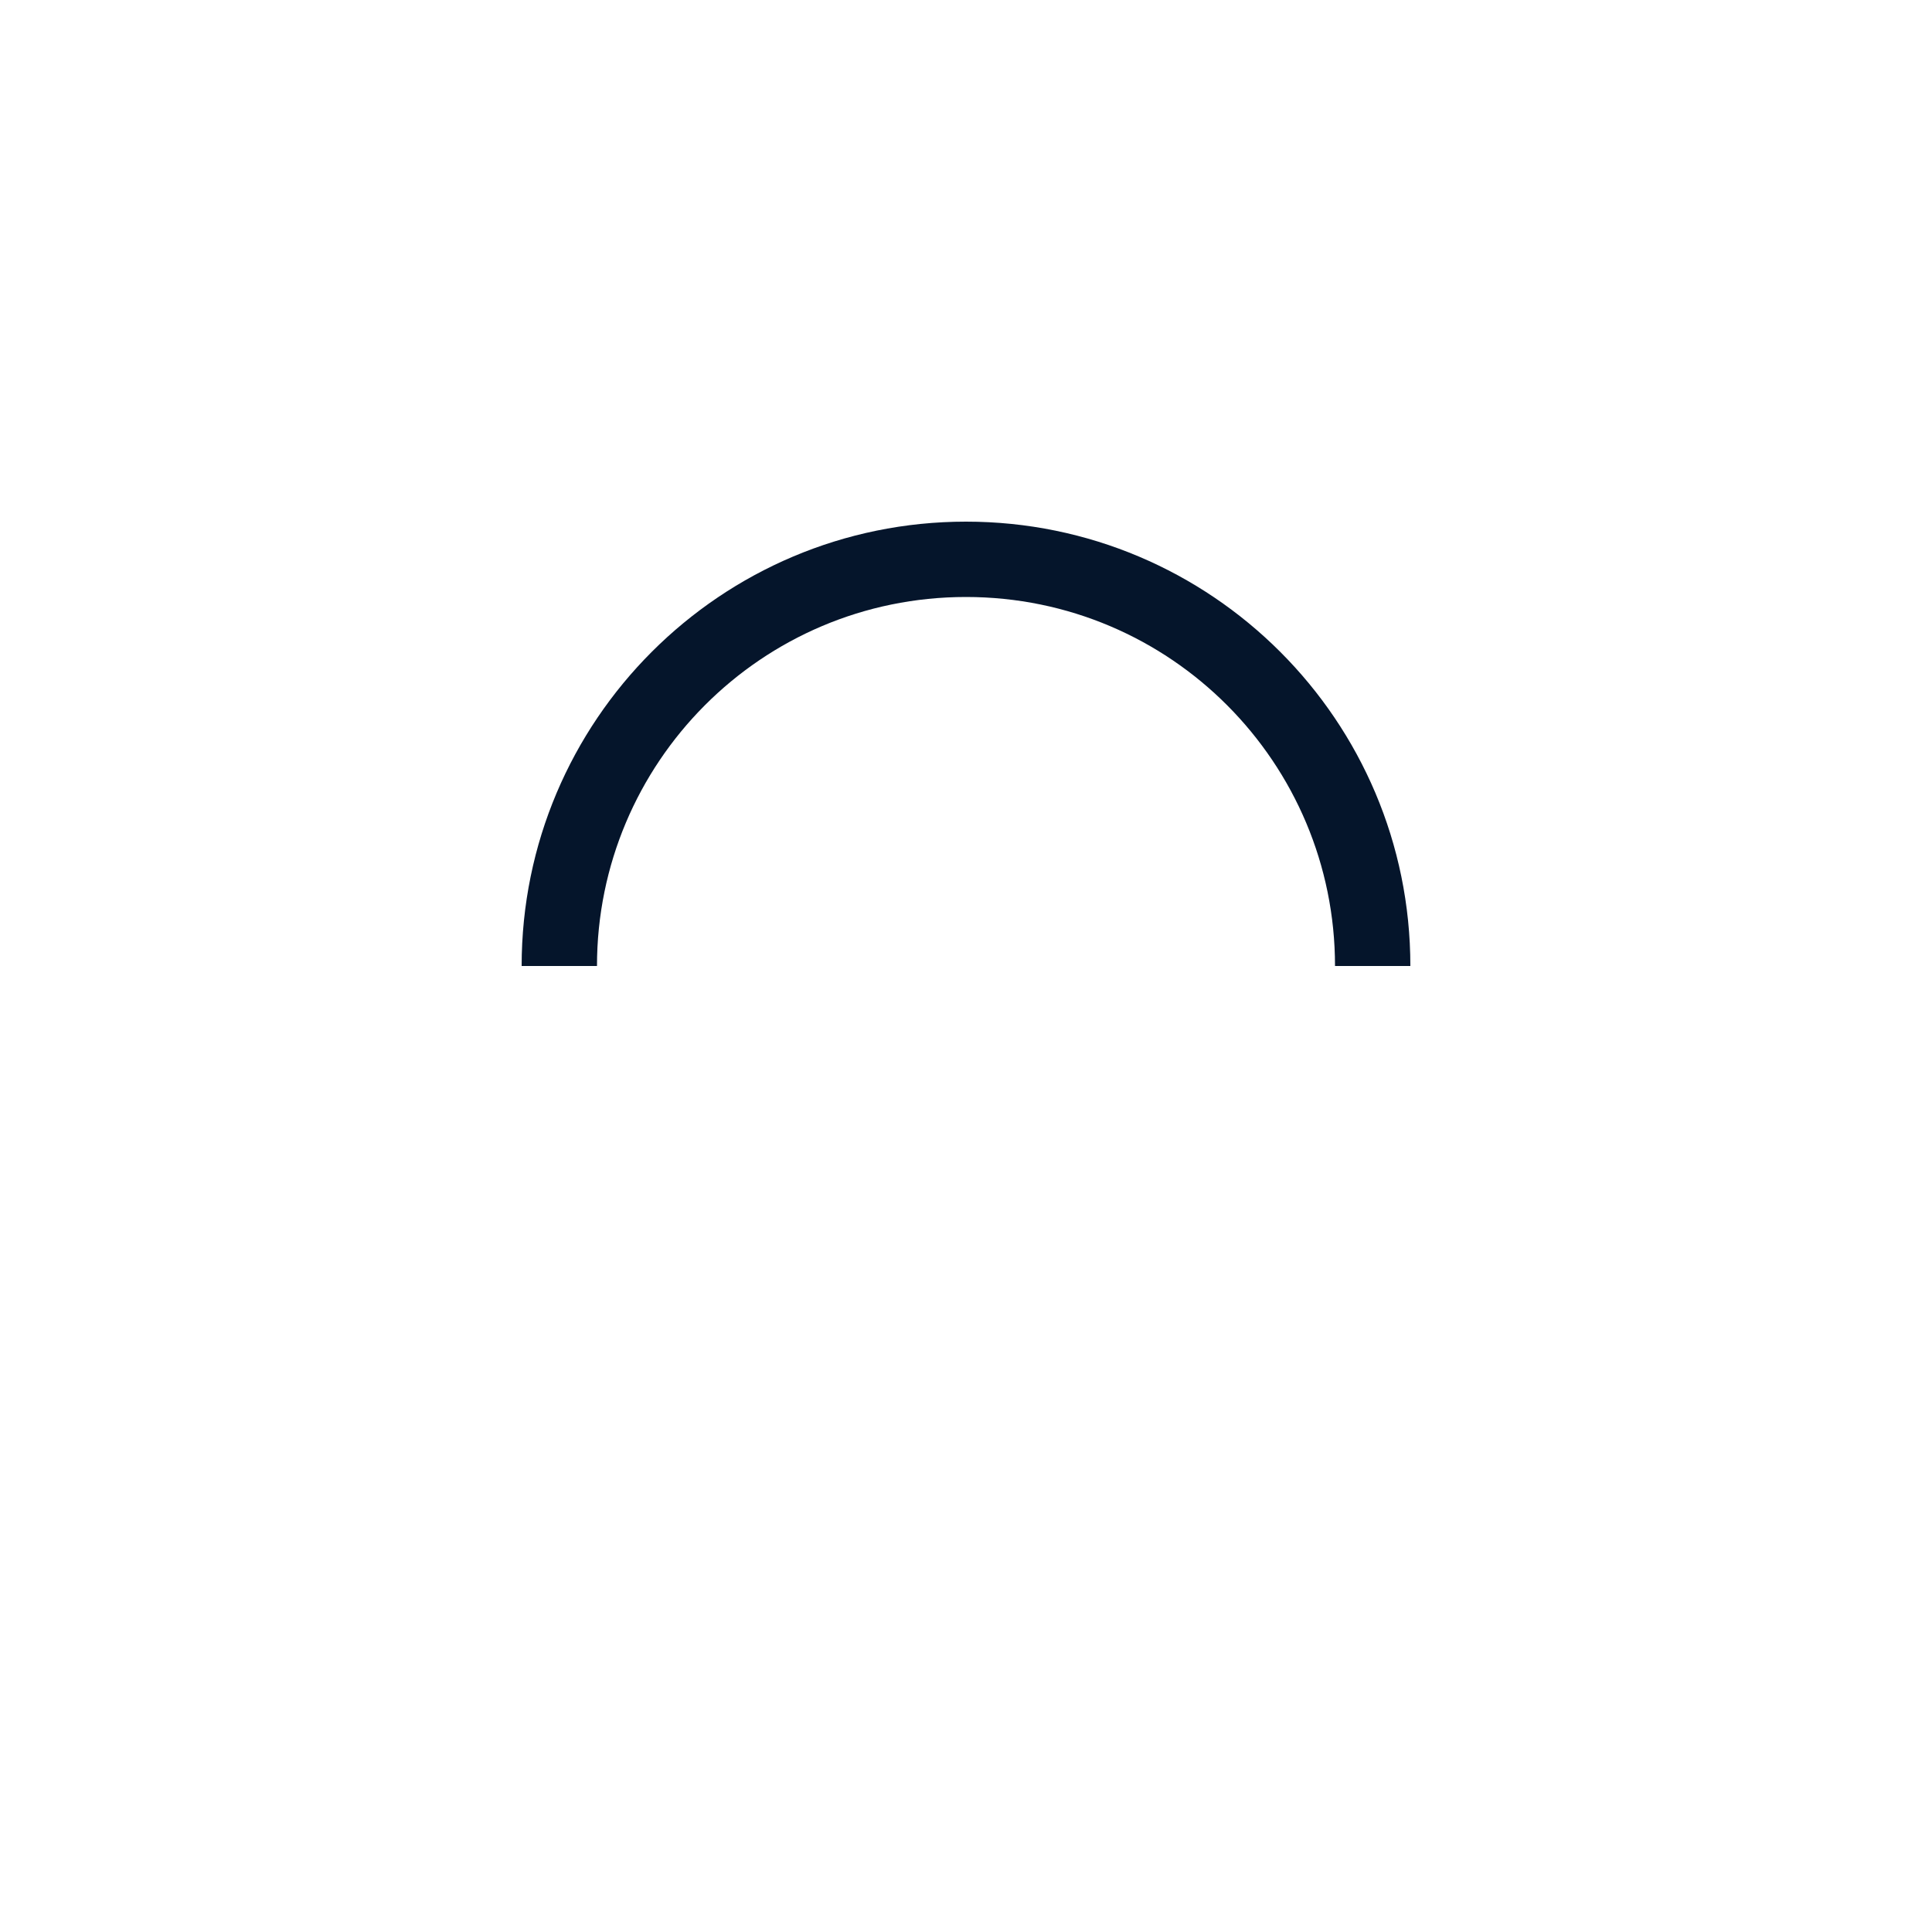 <svg version="1.1" xmlns="http://www.w3.org/2000/svg" xmlns:xlink="http://www.w3.org/1999/xlink" viewBox="0 0 100 100" enable-background="new 0 0 0 0" xml:space="preserve">
            <path fill="#05152B" d="M73,50c0-12.7-10.3-23-23-23S27,37.3,27,50 M30.9,50c0-10.5,8.5-19.1,19.1-19.1S69.1,39.5,69.1,50">
              <animateTransform 
                 attributeName="transform" 
                 attributeType="XML" 
                 type="rotate"
                 dur="0.3s"
                 from="0 50 50"
                 to="360 50 50" 
                 repeatCount="indefinite" />
          </path>
        </svg>